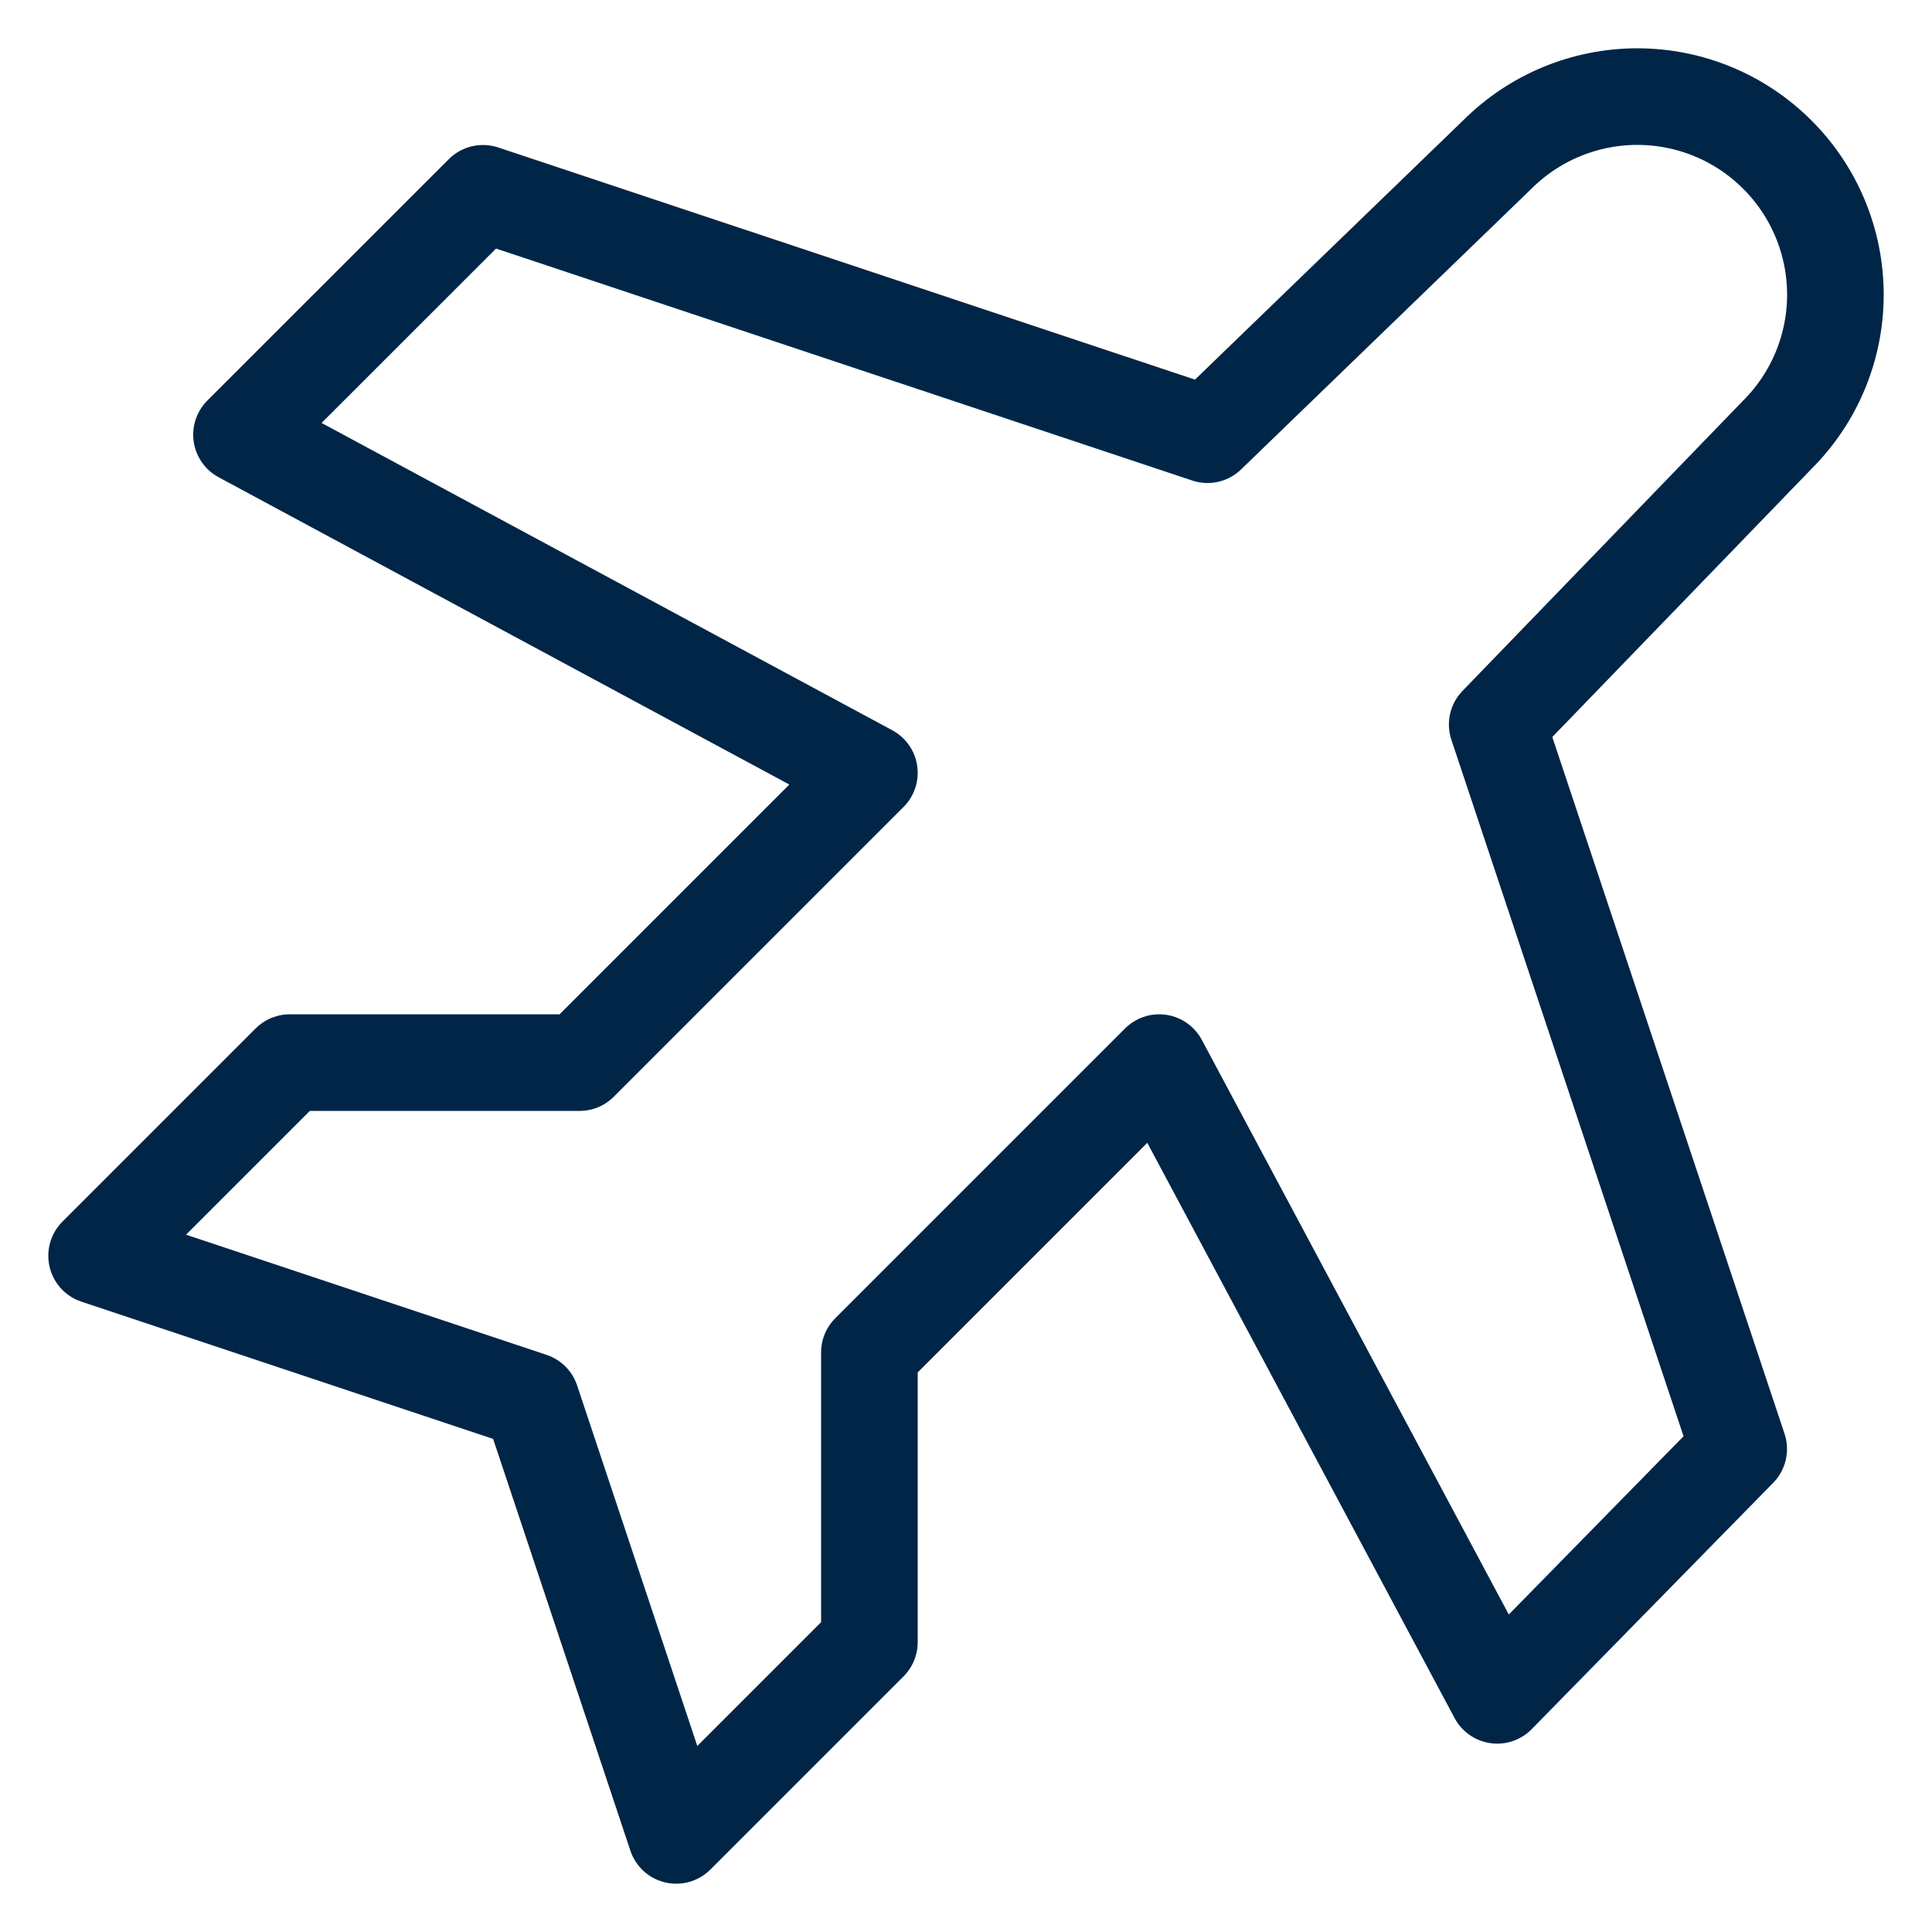<svg width="20" height="20" viewBox="0 0 20 20" fill="none" xmlns="http://www.w3.org/2000/svg">
<path d="M12.5 4.5L15.499 1.601C15.884 1.216 16.406 1 16.95 1C17.493 1 18.015 1.216 18.399 1.601C18.784 1.985 19 2.507 19 3.051C19 3.594 18.784 4.116 18.399 4.5L15.499 7.5L17.999 15L15.499 17.55L12 11L9 14V17L7 19L5.5 14.5L1 13L3 11H6L9 8L2.5 4.5L5 2.001L12.5 4.5Z" stroke="#002547" stroke-linecap="round" stroke-linejoin="round"/>
</svg>
